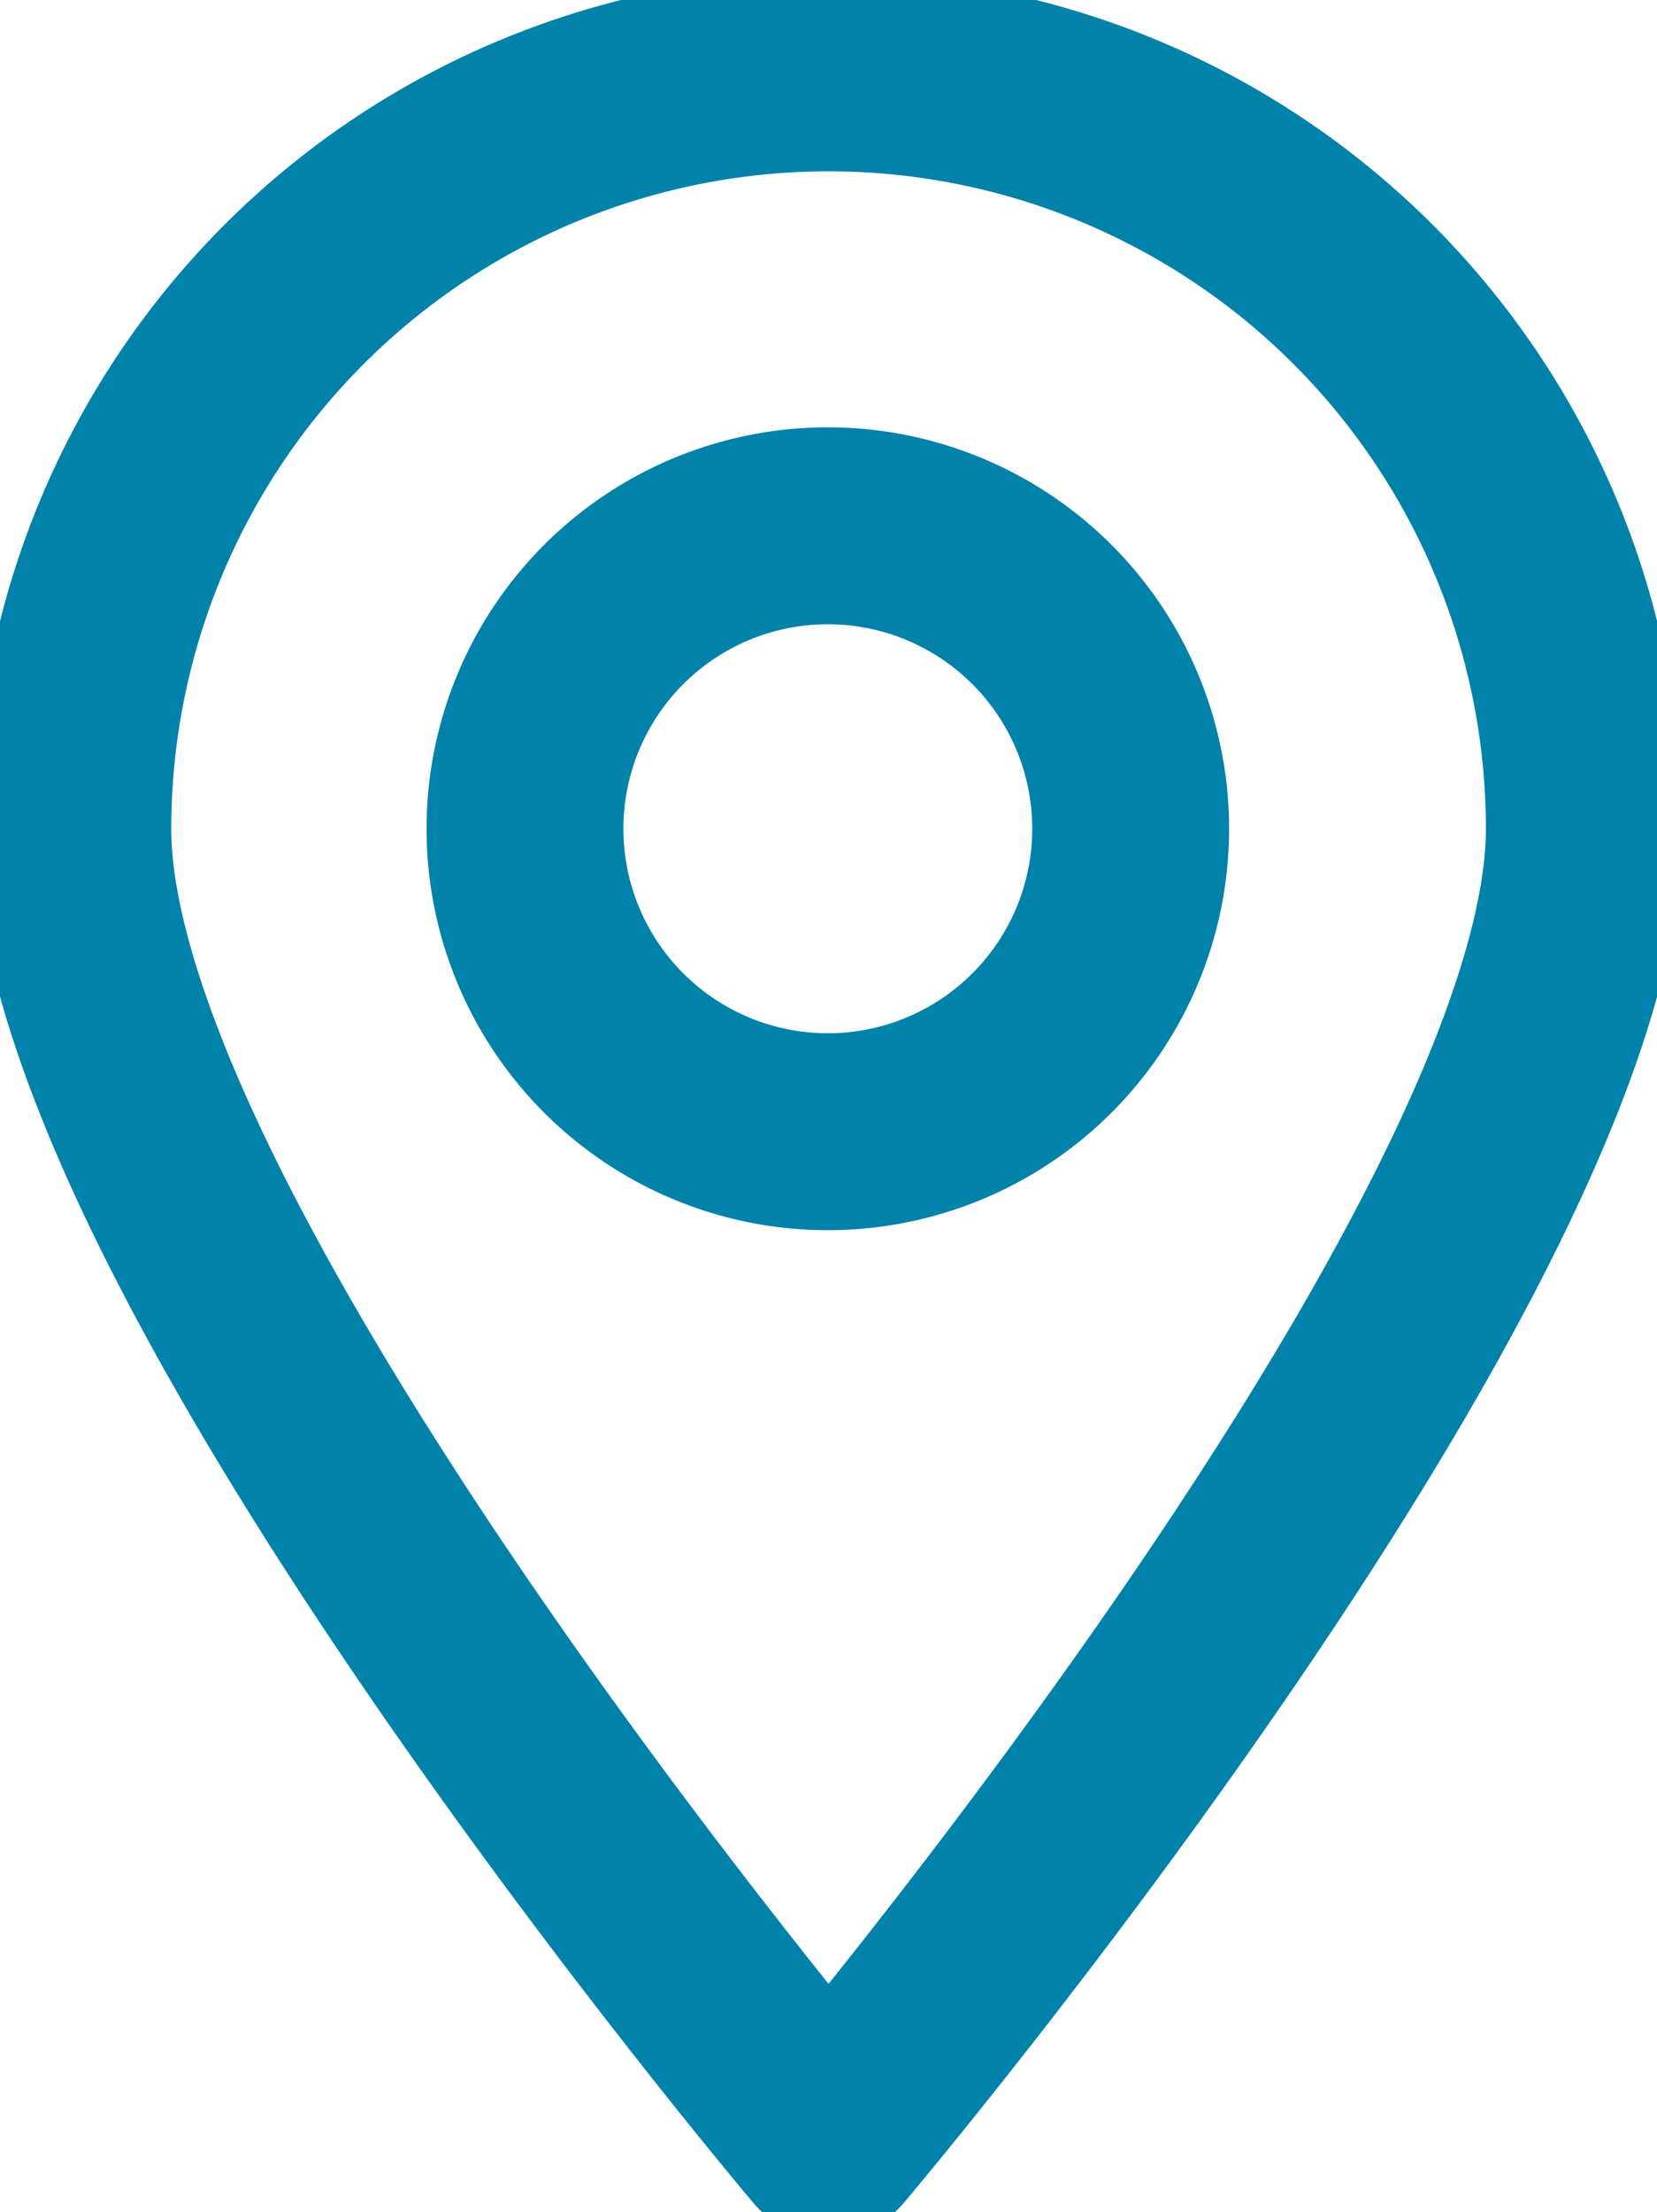 <svg xmlns="http://www.w3.org/2000/svg" xmlns:xlink="http://www.w3.org/1999/xlink" width="10.943" height="14.603" viewBox="0 0 10.943 14.603">
  <defs>
    <clipPath id="clip-path">
      <rect id="Rectangle_16870" data-name="Rectangle 16870" width="10.943" height="14.603" transform="translate(0 0)" fill="none" stroke="#0082aa" stroke-width="1.3"/>
    </clipPath>
  </defs>
  <g id="Group_12016" data-name="Group 12016" clip-path="url(#clip-path)">
    <path id="Path_931" data-name="Path 931" d="M59.859,54.864c0,2.756-4.991,8.651-4.991,8.651s-4.991-5.895-4.991-8.651a4.991,4.991,0,0,1,9.982,0Z" transform="translate(-49.396 -49.392)" fill="none" stroke="#0082aa" stroke-linecap="round" stroke-linejoin="round" stroke-width="1.3"/>
    <path id="Path_932" data-name="Path 932" d="M364.7,362.734a2,2,0,1,1-2-2A2,2,0,0,1,364.7,362.734Z" transform="translate(-357.233 -357.263)" fill="none" stroke="#0082aa" stroke-linecap="round" stroke-linejoin="round" stroke-width="1.3"/>
  </g>
</svg>
